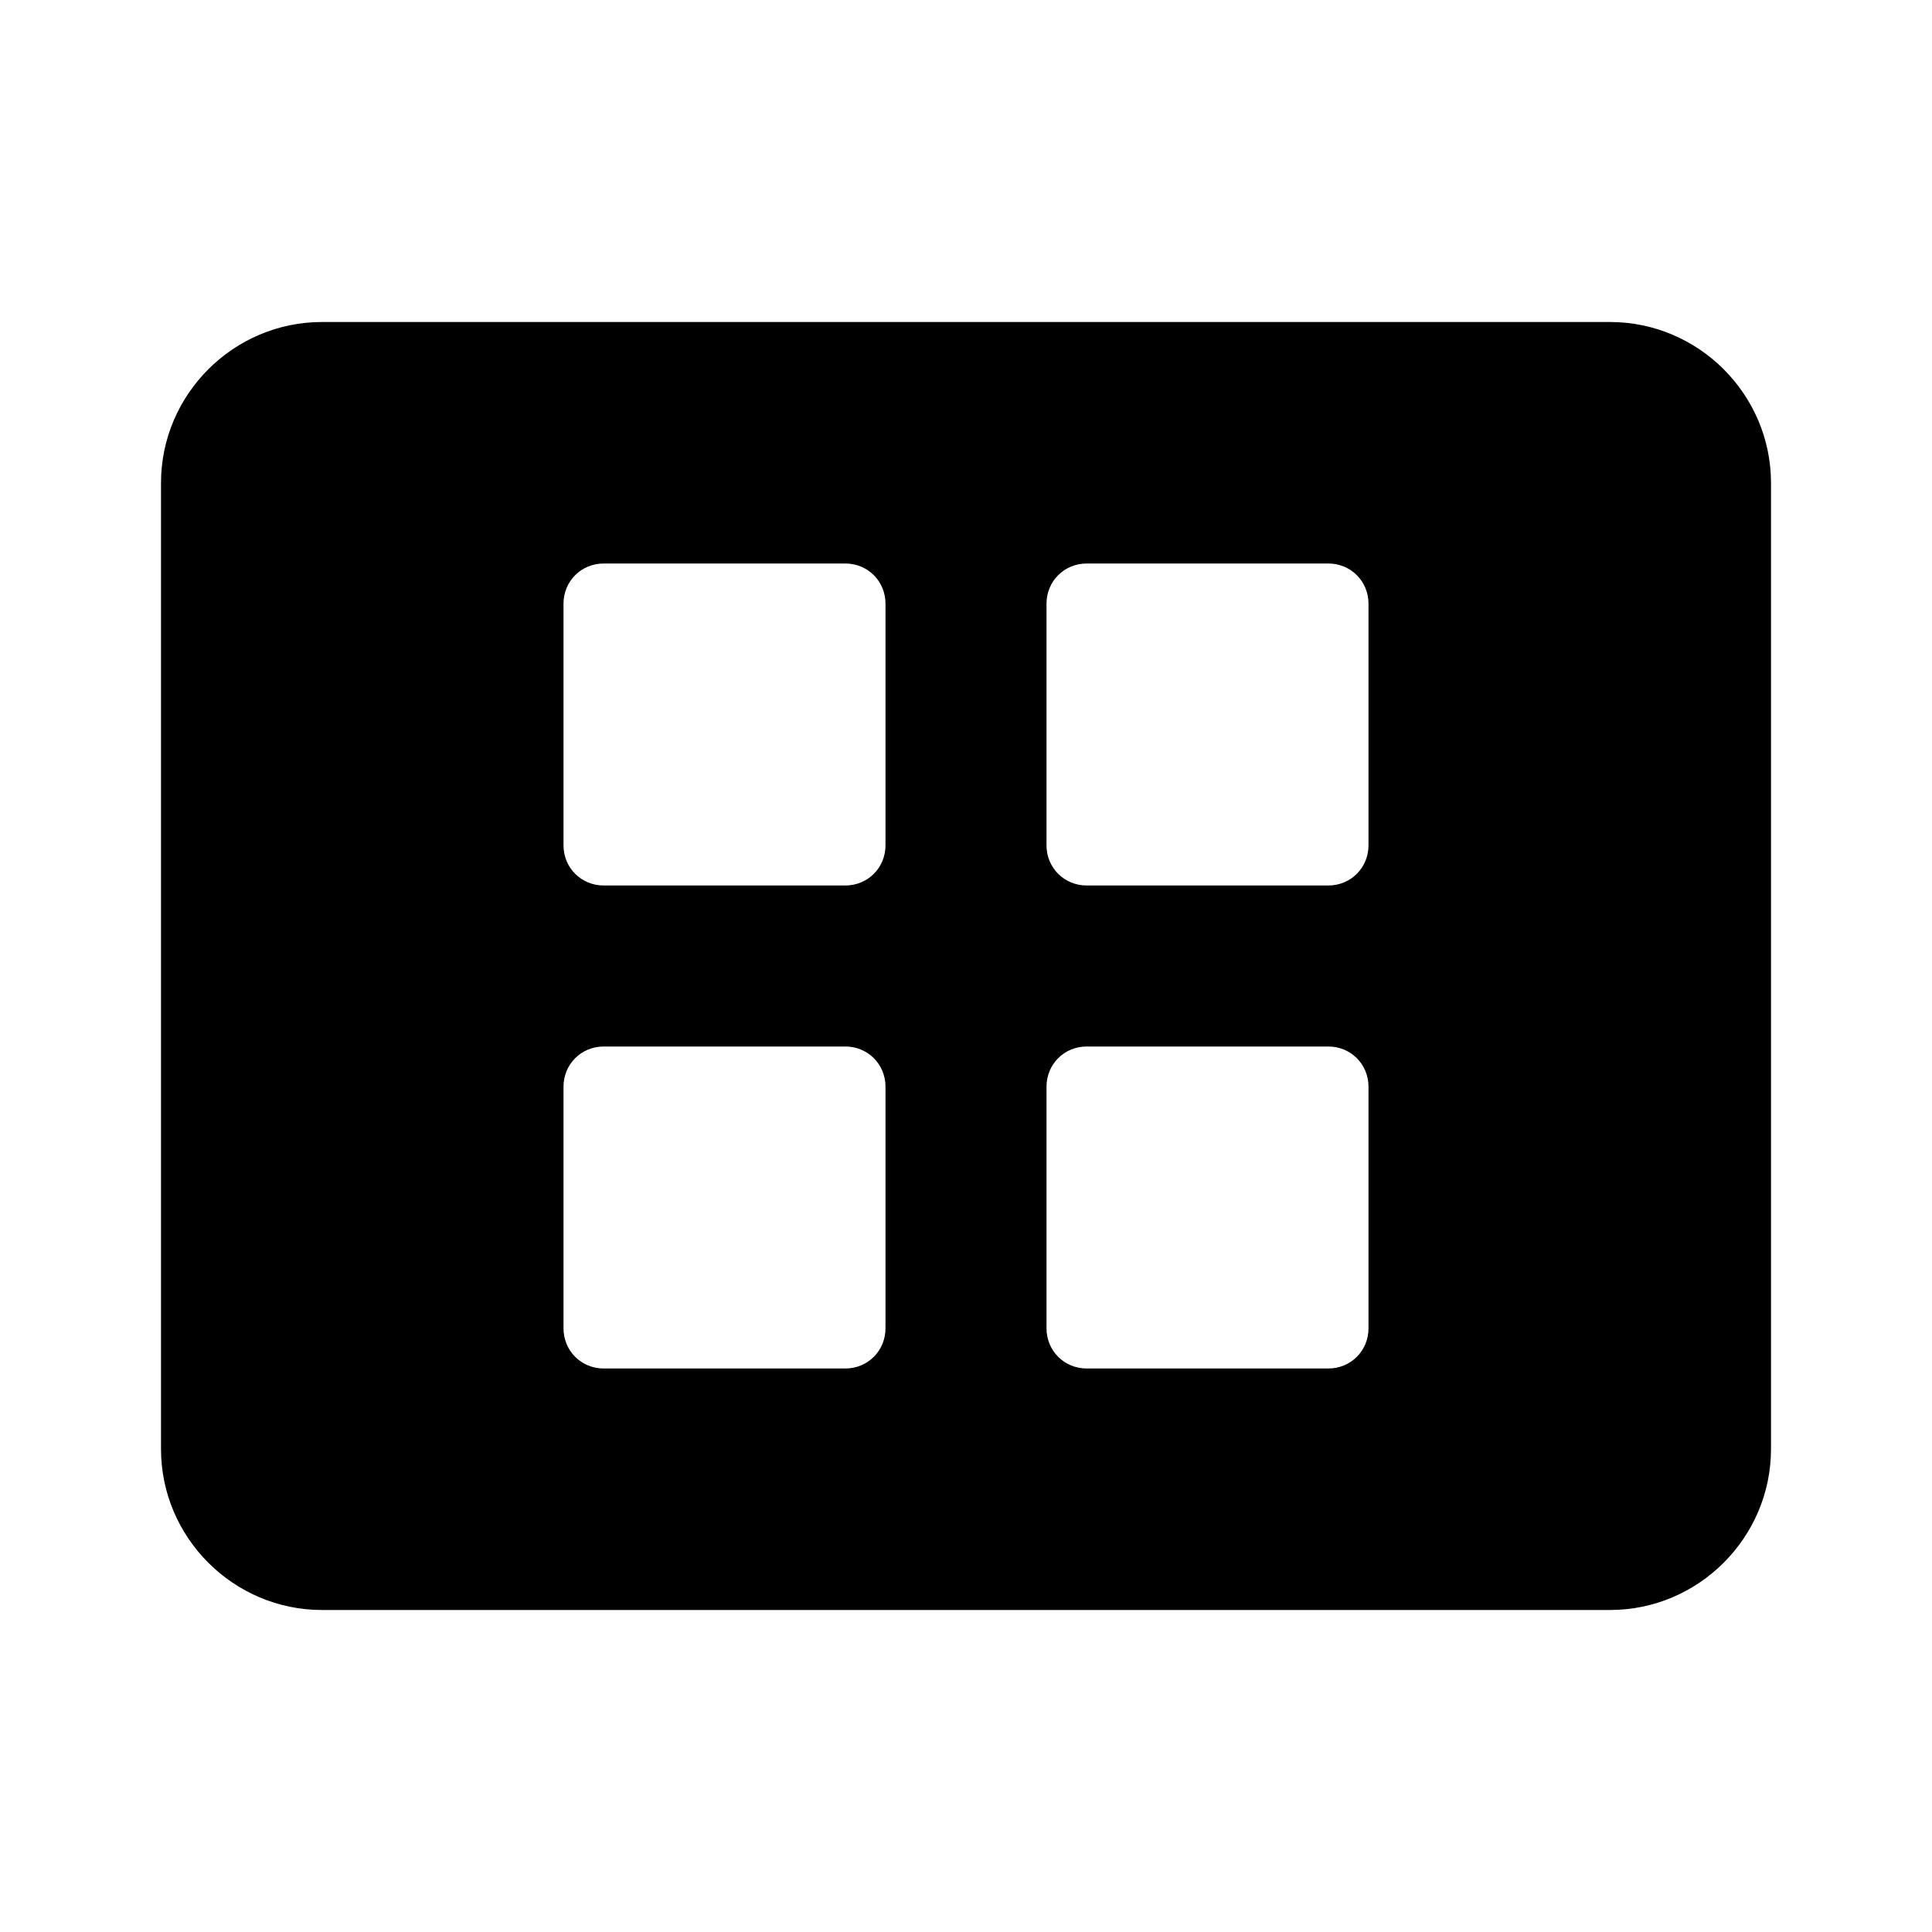 <svg xmlns="http://www.w3.org/2000/svg" enable-background="new 0 0 24 24" height="24" viewBox="0 0 24 24" width="24"><g><rect fill="none" height="24" width="24"/><rect fill="none" height="24" width="24"/></g><g><g><path d="M20,4H4C2.9,4,2,4.9,2,6v12c0,1.1,0.9,2,2,2h16c1.1,0,2-0.9,2-2V6C22,4.9,21.1,4,20,4z M10.5,17h-3 C7.22,17,7,16.78,7,16.5v-3C7,13.22,7.22,13,7.5,13h3c0.28,0,0.5,0.22,0.5,0.5v3C11,16.78,10.78,17,10.5,17z M10.5,11h-3 C7.22,11,7,10.78,7,10.5v-3C7,7.22,7.22,7,7.5,7h3C10.78,7,11,7.22,11,7.5v3C11,10.78,10.78,11,10.5,11z M16.5,17h-3 c-0.28,0-0.5-0.22-0.5-0.5v-3c0-0.28,0.22-0.5,0.5-0.5h3c0.28,0,0.5,0.22,0.5,0.5v3C17,16.78,16.78,17,16.5,17z M16.5,11h-3 c-0.28,0-0.5-0.22-0.5-0.5v-3C13,7.22,13.22,7,13.5,7h3C16.78,7,17,7.22,17,7.5v3C17,10.78,16.78,11,16.5,11z"/></g></g></svg>